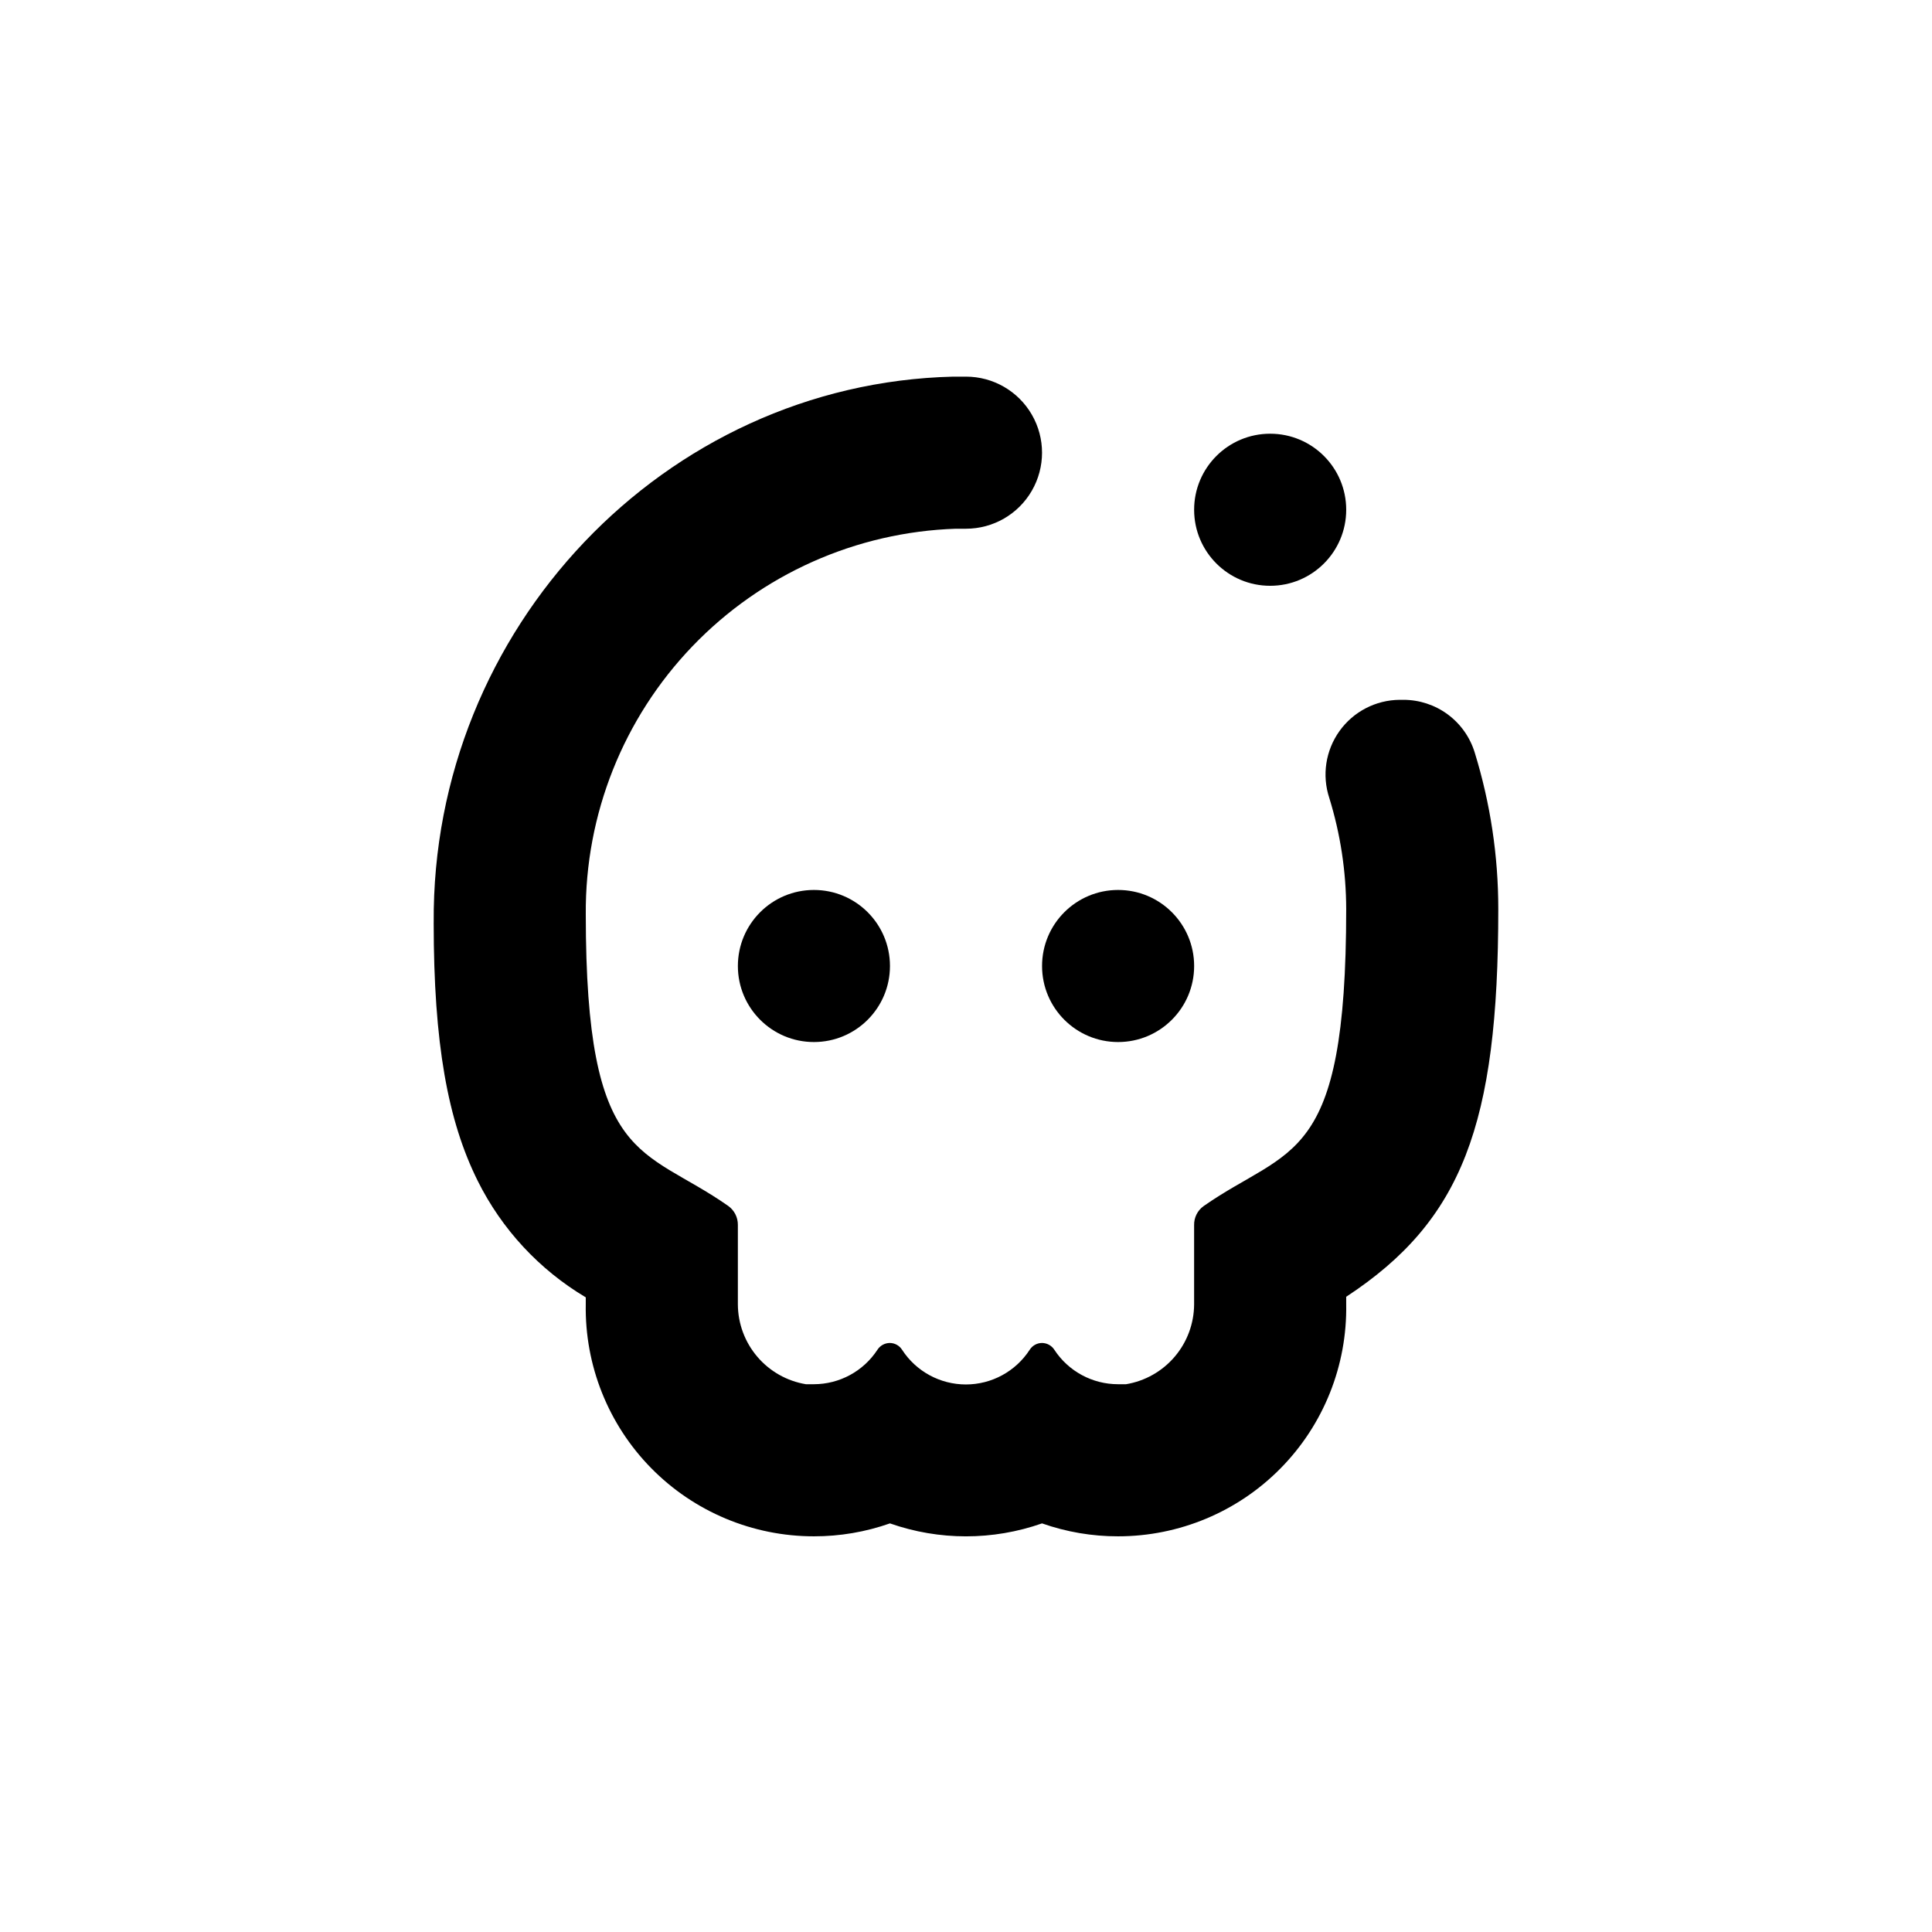 <?xml version="1.0" encoding="UTF-8"?>
<!-- Uploaded to: SVG Repo, www.svgrepo.com, Generator: SVG Repo Mixer Tools -->
<svg fill="#000000" width="800px" height="800px" version="1.1" viewBox="144 144 512 512" xmlns="http://www.w3.org/2000/svg">
 <g>
  <path d="m379.85 400c0 11.129-9.023 20.152-20.152 20.152-11.133 0-20.152-9.023-20.152-20.152 0-11.133 9.02-20.152 20.152-20.152 11.129 0 20.152 9.02 20.152 20.152"/>
  <path d="m460.46 400c0 11.129-9.023 20.152-20.152 20.152-11.133 0-20.152-9.023-20.152-20.152 0-11.133 9.02-20.152 20.152-20.152 11.129 0 20.152 9.02 20.152 20.152"/>
  <path d="m500.76 279.09c0 11.129-9.023 20.152-20.152 20.152-11.133 0-20.152-9.023-20.152-20.152 0-11.133 9.02-20.152 20.152-20.152 11.129 0 20.152 9.02 20.152 20.152"/>
  <path d="m258.93 388.51c0 31.992 3.727 52.496 11.688 68.469 6.383 12.809 16.316 23.516 28.617 30.832v1.812c-0.285 16.219 5.957 31.867 17.328 43.438 11.367 11.566 26.906 18.082 43.129 18.078 6.863 0.012 13.676-1.148 20.152-3.426 13.043 4.578 27.258 4.578 40.305 0 6.473 2.277 13.289 3.438 20.152 3.426 16.219 0.004 31.758-6.512 43.125-18.078 11.371-11.57 17.613-27.219 17.332-43.438v-1.965c30.684-20.152 40.305-45.594 40.305-102.78 0.004-14.055-2.102-28.031-6.25-41.461-1.242-4.051-3.754-7.594-7.164-10.109-3.41-2.512-7.539-3.859-11.777-3.848h-0.957c-6.324 0.051-12.242 3.121-15.926 8.262-3.688 5.141-4.695 11.73-2.715 17.734 2.949 9.531 4.461 19.449 4.484 29.422 0 68.066-14.863 62.723-37.785 78.746-1.621 1.164-2.562 3.047-2.519 5.039v21.008c-0.027 5.09-1.852 10.004-5.152 13.875-3.301 3.875-7.867 6.453-12.887 7.285h-2.113c-6.805 0.004-13.152-3.426-16.879-9.117-0.715-1.121-1.945-1.801-3.273-1.816-1.332 0.004-2.566 0.688-3.277 1.816-3.715 5.723-10.078 9.18-16.902 9.18-6.824 0-13.188-3.457-16.902-9.18-0.707-1.129-1.945-1.812-3.273-1.816-1.328 0.016-2.562 0.695-3.277 1.816-3.715 5.68-10.039 9.105-16.824 9.117h-2.117c-5.019-0.832-9.582-3.41-12.883-7.285-3.301-3.871-5.129-8.785-5.152-13.875v-21.059c0.02-2-0.941-3.883-2.57-5.039-22.621-15.867-37.734-10.73-37.734-77.285-0.199-26.457 9.945-51.945 28.27-71.031 18.32-19.086 43.375-30.262 69.82-31.141h2.672c7.199 0 13.852-3.84 17.449-10.074 3.602-6.234 3.602-13.918 0-20.152-3.598-6.234-10.25-10.078-17.449-10.078h-3.426c-76.48 1.867-138.2 66.758-137.64 144.7z"/>
 </g>
</svg>